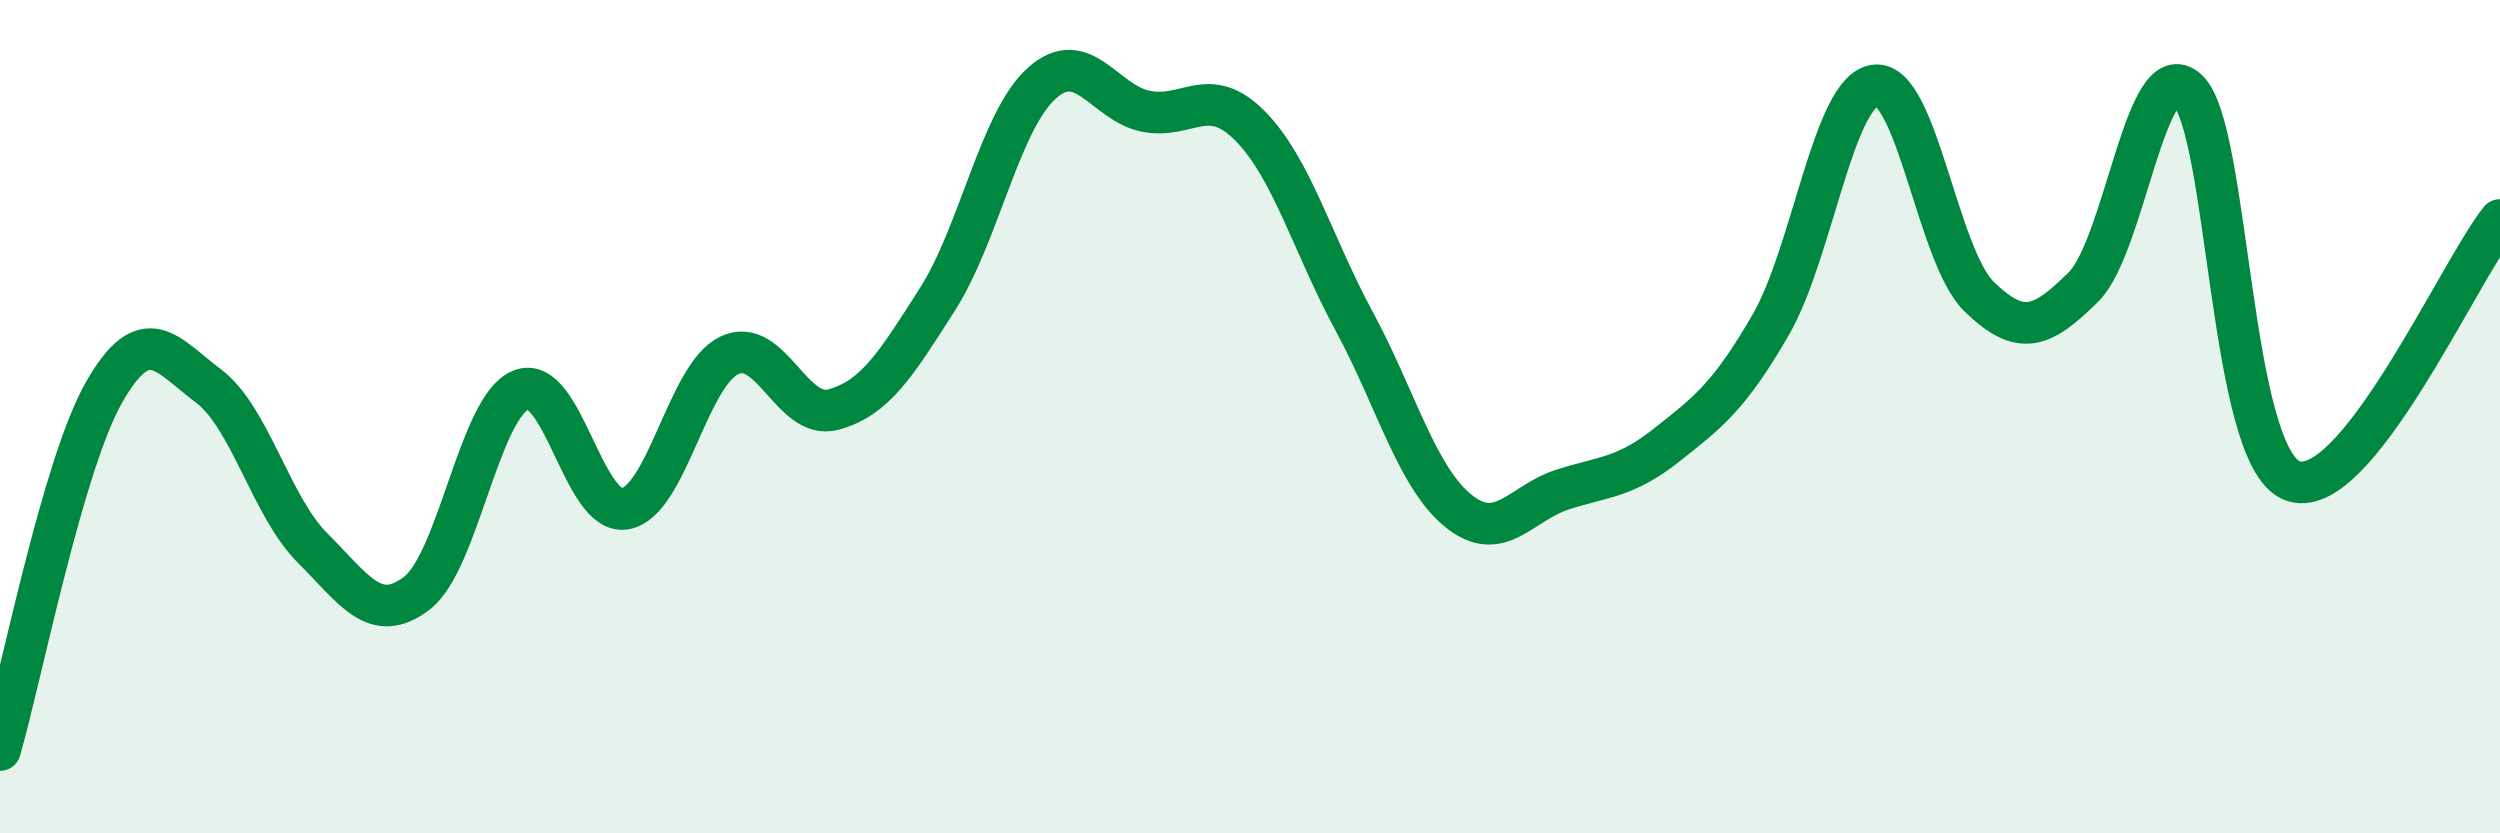 
    <svg width="60" height="20" viewBox="0 0 60 20" xmlns="http://www.w3.org/2000/svg">
      <path
        d="M 0,18 C 0.5,16.28 1.5,11.16 2.5,9.41 C 3.5,7.66 4,8.51 5,9.26 C 6,10.01 6.5,12.15 7.5,13.15 C 8.5,14.15 9,15 10,14.24 C 11,13.48 11.5,9.77 12.5,9.36 C 13.5,8.95 14,12.38 15,12.21 C 16,12.04 16.5,9.01 17.5,8.53 C 18.5,8.05 19,10.1 20,9.83 C 21,9.56 21.5,8.75 22.5,7.18 C 23.5,5.61 24,2.9 25,2 C 26,1.1 26.5,2.47 27.5,2.67 C 28.5,2.87 29,2.01 30,3.02 C 31,4.03 31.5,5.86 32.5,7.71 C 33.5,9.56 34,11.45 35,12.26 C 36,13.07 36.5,12.07 37.5,11.75 C 38.5,11.43 39,11.47 40,10.68 C 41,9.89 41.5,9.52 42.5,7.79 C 43.5,6.06 44,2.18 45,2.05 C 46,1.92 46.5,6.15 47.5,7.12 C 48.5,8.09 49,7.88 50,6.89 C 51,5.9 51.5,1.23 52.5,2.16 C 53.5,3.09 53.5,10.91 55,11.53 C 56.5,12.15 59,6.53 60,5.28L60 20L0 20Z"
        fill="#008740"
        opacity="0.1"
        stroke-linecap="round"
        stroke-linejoin="round"
      />
      <path
        d="M 0,18 C 0.5,16.28 1.5,11.16 2.5,9.41 C 3.5,7.66 4,8.51 5,9.26 C 6,10.01 6.5,12.15 7.5,13.15 C 8.5,14.15 9,15 10,14.24 C 11,13.48 11.5,9.77 12.5,9.36 C 13.5,8.95 14,12.38 15,12.21 C 16,12.04 16.5,9.01 17.5,8.53 C 18.5,8.05 19,10.1 20,9.83 C 21,9.56 21.5,8.75 22.5,7.18 C 23.5,5.61 24,2.9 25,2 C 26,1.1 26.5,2.47 27.5,2.67 C 28.5,2.87 29,2.01 30,3.02 C 31,4.03 31.5,5.86 32.5,7.71 C 33.5,9.56 34,11.45 35,12.26 C 36,13.07 36.5,12.07 37.5,11.75 C 38.5,11.43 39,11.47 40,10.68 C 41,9.89 41.5,9.52 42.5,7.79 C 43.5,6.06 44,2.18 45,2.05 C 46,1.92 46.5,6.15 47.5,7.12 C 48.5,8.09 49,7.88 50,6.89 C 51,5.9 51.5,1.23 52.5,2.16 C 53.5,3.09 53.5,10.91 55,11.53 C 56.5,12.15 59,6.53 60,5.28"
        stroke="#008740"
        stroke-width="1"
        fill="none"
        stroke-linecap="round"
        stroke-linejoin="round"
      />
    </svg>
  